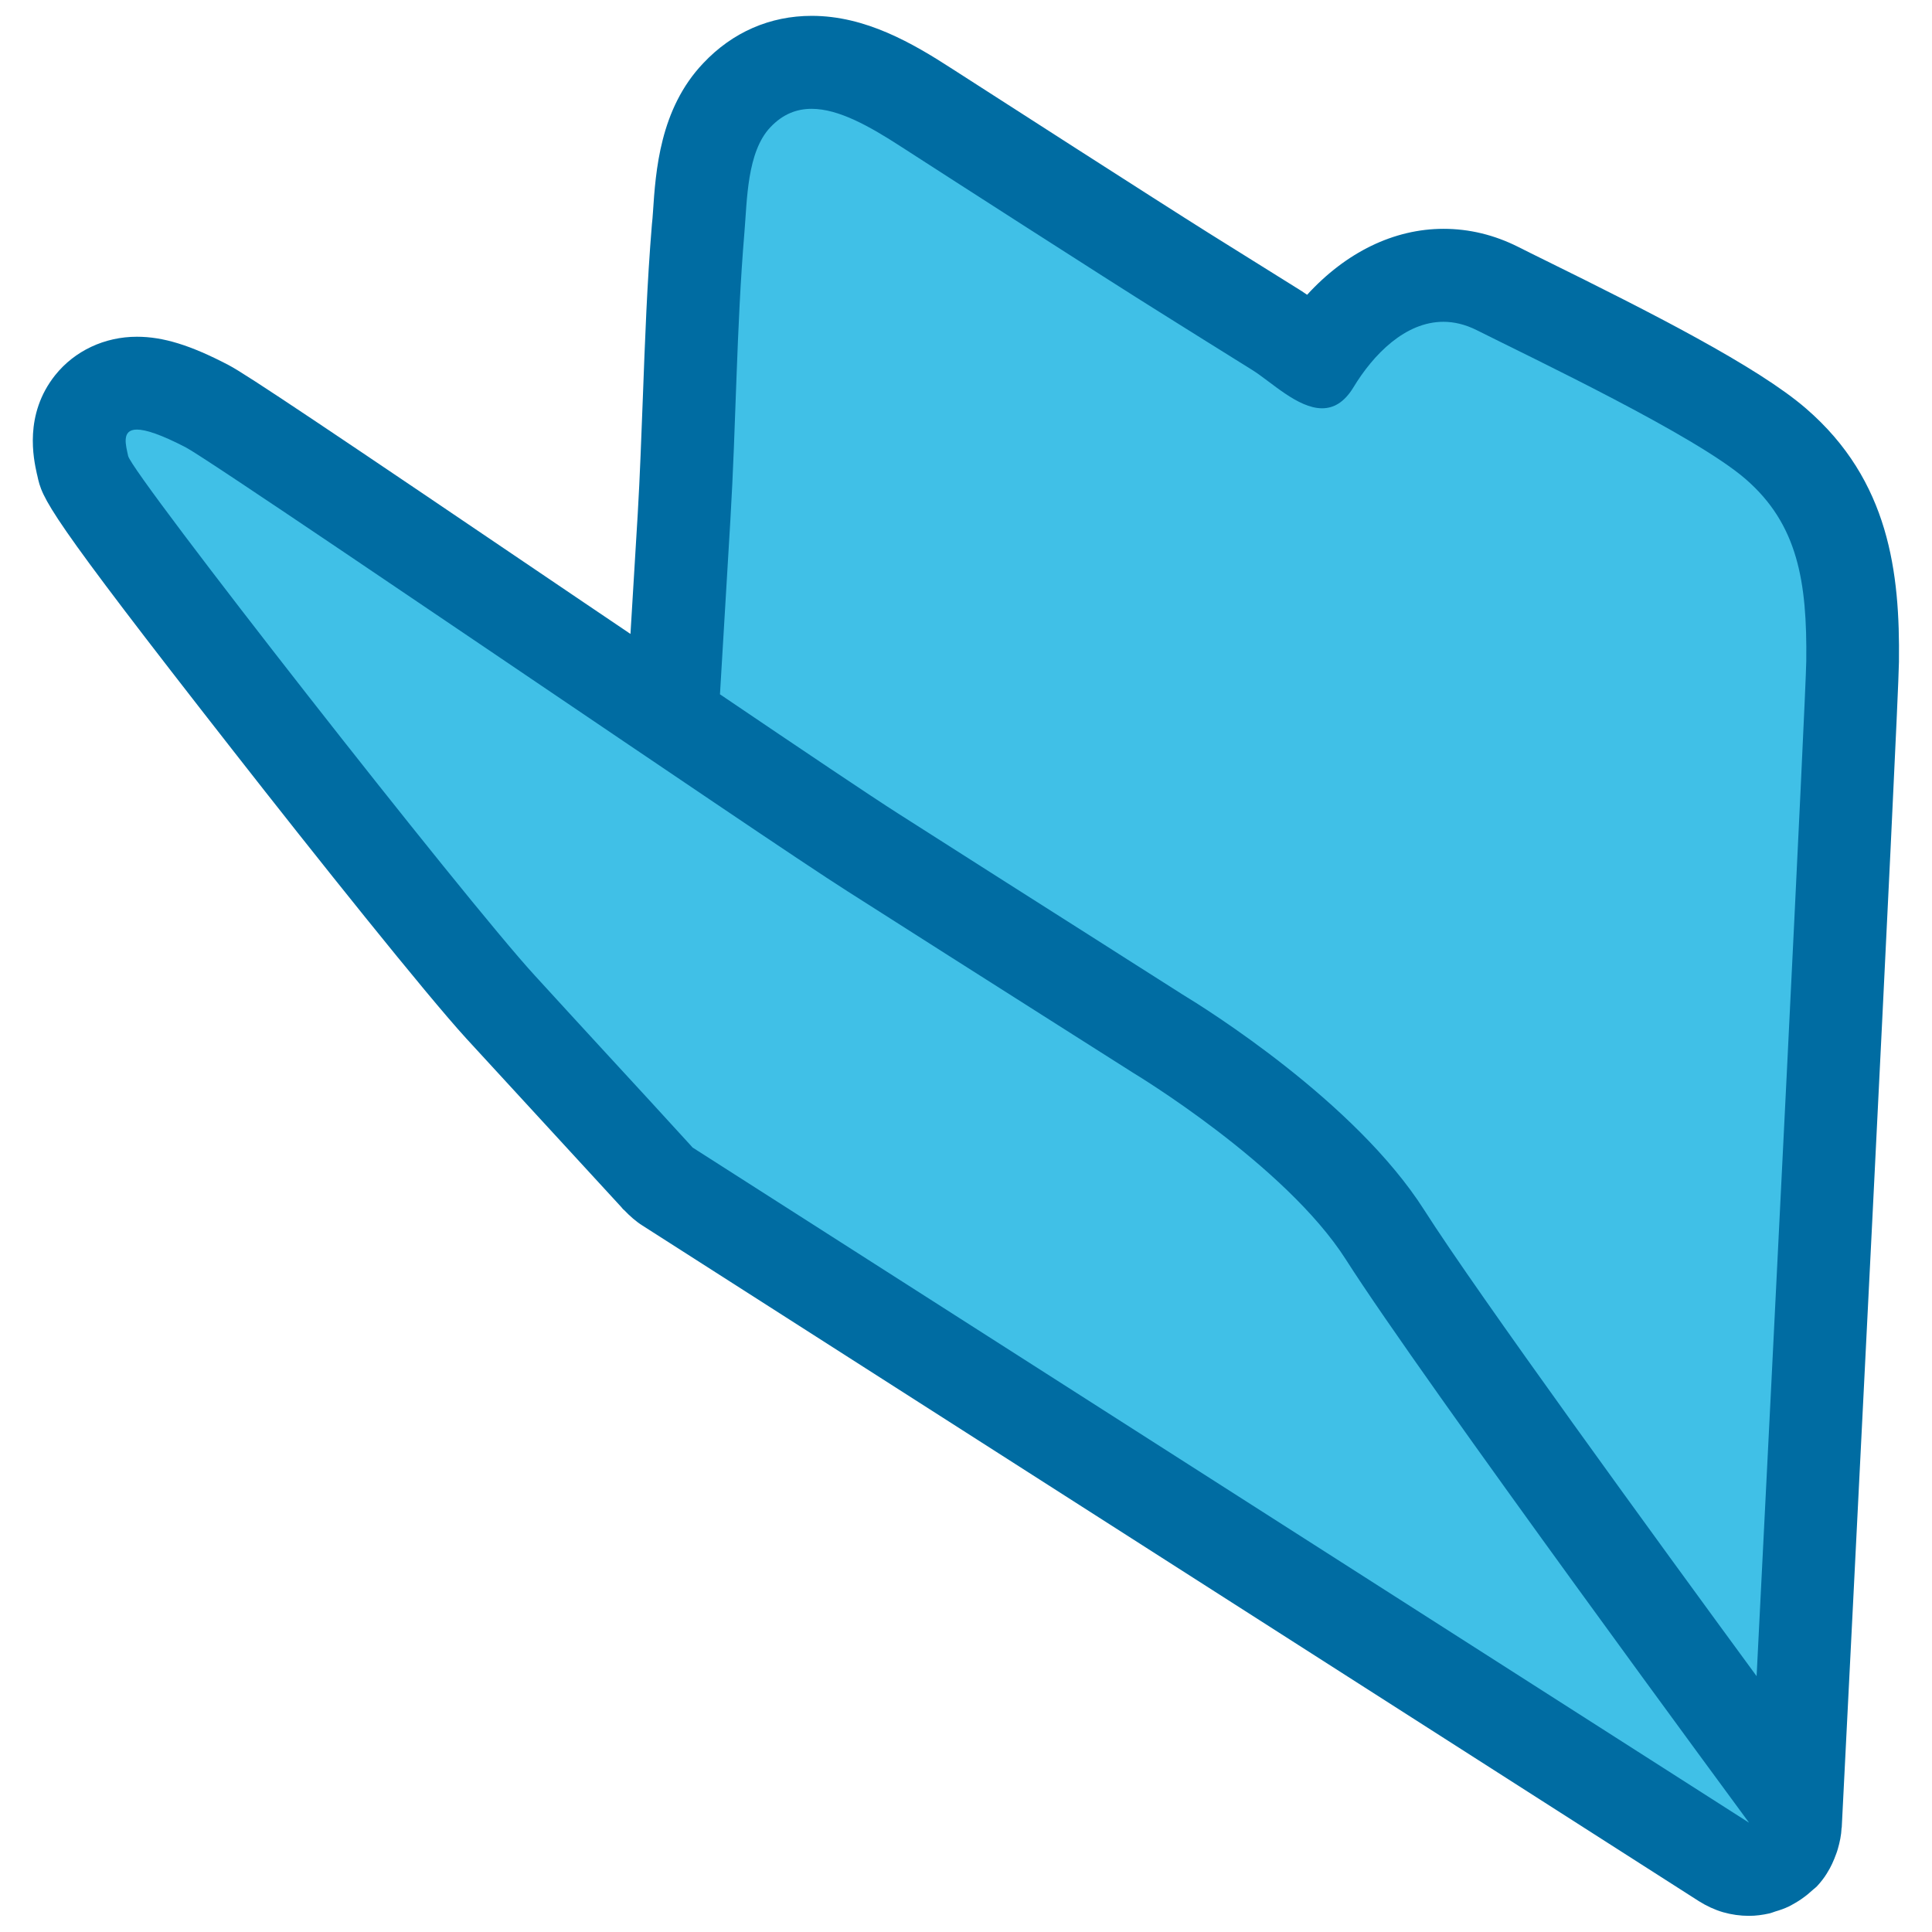 <svg width="128" height="128" style="enable-background:new 0 0 128 128;" xmlns="http://www.w3.org/2000/svg" xmlns:xlink="http://www.w3.org/1999/xlink">
  <g>
    <path d="M119.66,27.07c-3.21-2.78-10.3-6.38-17.28-9.82c-0.69-0.34-1.3-0.64-1.79-0.89 c-1.59-0.8-3.25-1.2-4.95-1.2c-3.3,0-6.47,1.56-9.04,4.37l-0.37-0.25c-2.05-1.28-4.1-2.56-6.15-3.84 c-3.38-2.12-14.6-9.34-16.98-10.87c-2.64-1.71-5.75-3.52-9.32-3.52c-2.76,0-5.25,1.08-7.19,3.14c-2.88,3.03-3.15,7.15-3.33,9.87 c-0.02,0.29-0.04,0.56-0.07,0.81c-0.32,3.85-0.46,7.73-0.6,11.48c-0.1,2.54-0.19,5.18-0.34,7.72L41.77,42 c-1.03-0.69-2.06-1.39-3.08-2.08c-17.17-11.63-22.34-15.1-23.54-15.73c-2.52-1.32-4.34-1.88-6.08-1.88c-2.14,0-4.12,0.93-5.41,2.54 c-2.09,2.62-1.43,5.56-1.22,6.53l0.03,0.12c0.34,1.56,0.49,2.28,13.01,18.28c5.44,6.96,12.75,16.11,15.42,19.03l5.13,5.58 l5.13,5.58l0.1,0.12c0.01,0.01,0.03,0.03,0.04,0.04c0.02,0.02,0.04,0.03,0.06,0.05c0.35,0.37,0.79,0.76,1.21,1.02l69.99,44.76 c0.51,0.32,1.05,0.57,1.6,0.73c0.56,0.16,1.14,0.24,1.72,0.24l0,0c0.45,0,0.89-0.06,1.34-0.16c0.14-0.03,0.27-0.09,0.4-0.13 c0.31-0.09,0.6-0.19,0.89-0.33c0.14-0.07,0.28-0.15,0.42-0.23c0.3-0.17,0.58-0.37,0.84-0.58c0.13-0.11,0.26-0.22,0.39-0.34 c0.07-0.06,0.14-0.11,0.21-0.18c0.25-0.27,0.48-0.56,0.67-0.87c0,0,0-0.01,0.01-0.02c0.25-0.39,0.44-0.82,0.6-1.26 c0.04-0.11,0.08-0.22,0.11-0.33c0.13-0.45,0.23-0.92,0.25-1.4c0-0.01,0.01-0.01,0.01-0.02c0.38-7.58,3.76-74.09,3.79-77.23 C125.88,37.96,125.18,31.84,119.66,27.07z" style="fill:#006CA2;"/>
    <path d="M45.7,75.82c-0.9-0.98-1.8-1.96-2.7-2.95l-2.9-3.15c-1.55-1.69-3.11-3.38-4.65-5.07 C30.83,59.63,8.74,31.4,8.49,30.21c-0.14-0.67-0.48-1.75,0.58-1.75c0.58,0,1.58,0.32,3.24,1.18c1.26,0.66,16.68,11.14,29.03,19.49 c1.01,0.68,2,1.35,2.96,2c1.02,0.69,2.02,1.37,2.96,2c4.19,2.83,7.5,5.04,8.89,5.92c4.47,2.85,8.94,5.69,13.43,8.54 c1.84,1.17,3.68,2.34,5.53,3.51c0,0,10.04,6.04,14.06,12.35c5.04,7.92,26.71,37.31,26.71,37.31L45.89,76.03L45.7,75.82z" style="fill:#40C0E7;"/>
    <path d="M94.36,80.17c-4.58-7.2-14.57-13.41-16.01-14.28l-3.65-2.32l-1.82-1.16 c-4.48-2.84-8.95-5.69-13.42-8.54c-1.65-1.05-6.25-4.14-11.76-7.87c0.23-3.85,0.46-7.71,0.69-11.56c0.38-6.34,0.4-12.73,0.93-19.05 c0.18-2.1,0.16-5.32,1.72-6.96c0.82-0.87,1.74-1.22,2.73-1.22c1.79,0,3.82,1.14,5.98,2.54c2.63,1.7,13.71,8.83,17.05,10.91 c2.05,1.29,4.11,2.57,6.16,3.85c1.24,0.77,3.01,2.54,4.63,2.54c0.75,0,1.46-0.37,2.08-1.39c1.32-2.18,3.43-4.34,5.96-4.34 c0.7,0,1.44,0.17,2.2,0.55c3.74,1.88,14.47,6.97,17.81,9.86c3.48,3.01,4.09,6.83,4.03,12.07c-0.03,2.4-2.27,47.09-3.29,67.25 C109.78,102.05,97.84,85.64,94.36,80.17z" style="fill:#40C0E7;"/>
  </g>
</svg>